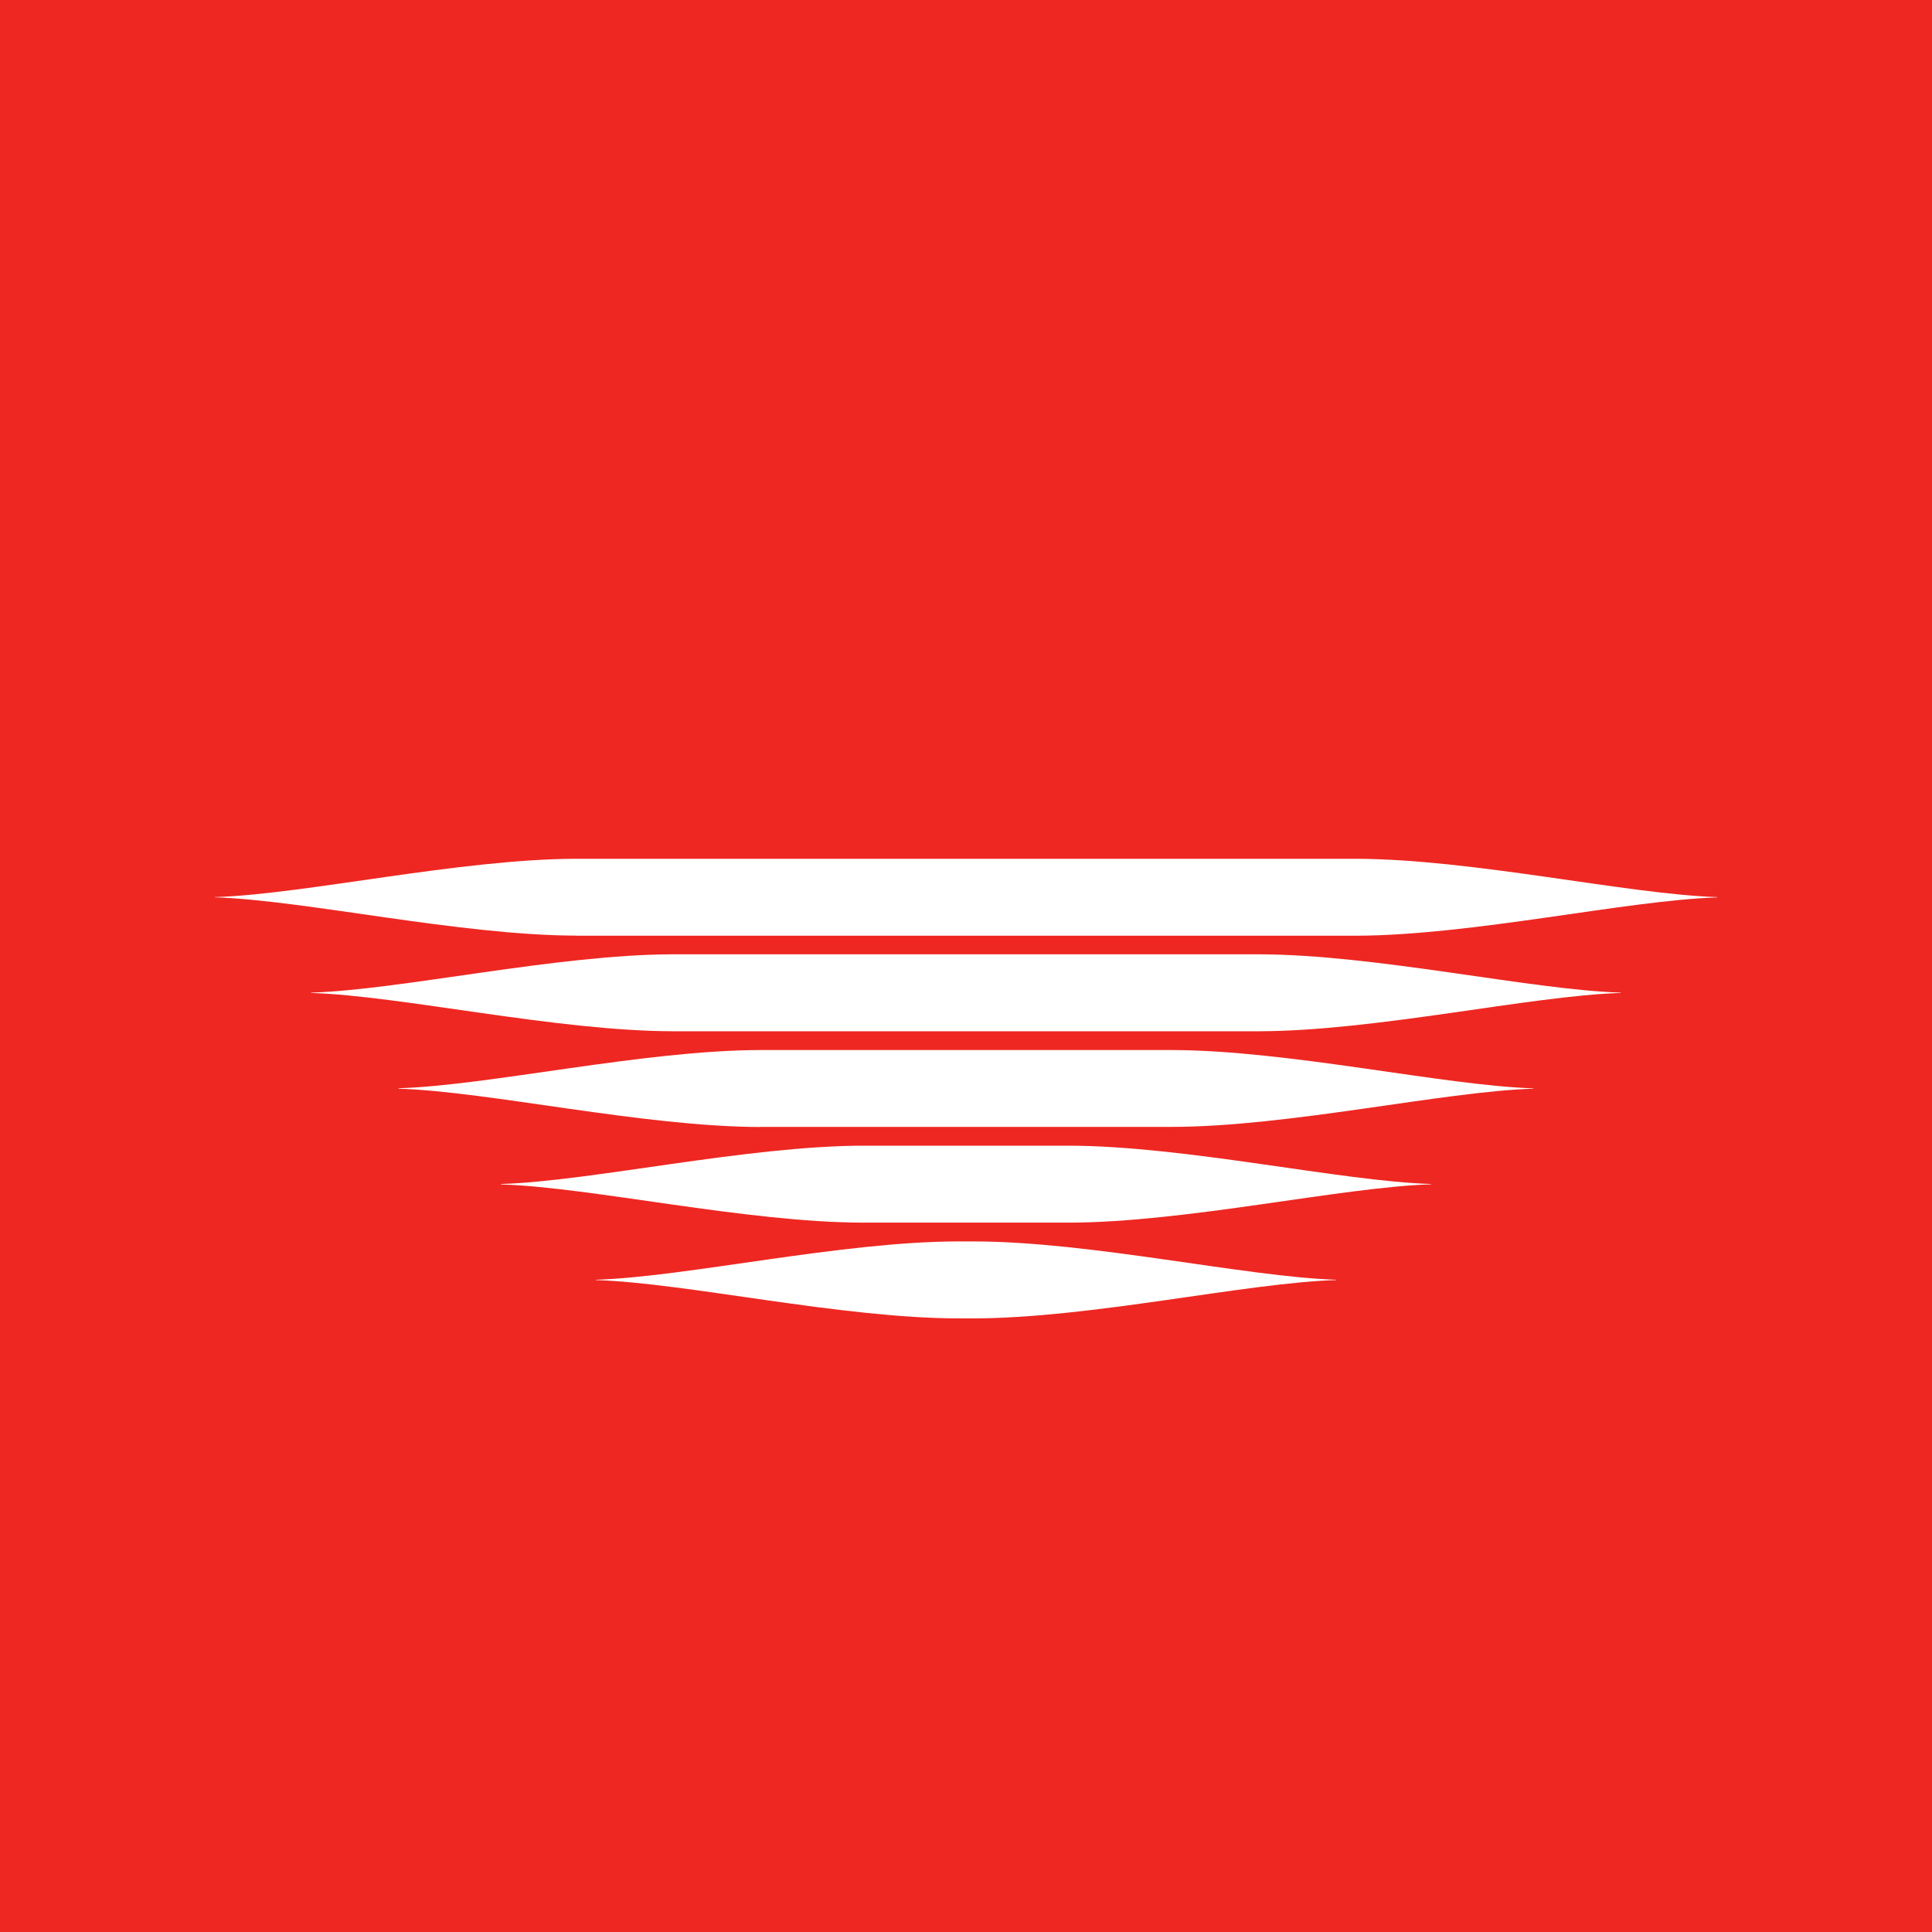 <!-- by TradingView --><svg width="18" height="18" xmlns="http://www.w3.org/2000/svg"><path fill="#EE2722" d="M0 0h18v18H0z"/><path d="M5.371 8.717c-1.086-.002-2.531-.33-3.37-.357L2 8.36c0-.001 0-.002.002-.002.839-.026 2.283-.355 3.37-.357h7.257c1.086.002 2.53.33 3.369.357.001 0 .002 0 .002.002l-.002.001c-.838.026-2.283.355-3.37.357H5.372zM6.27 9.608c-1.087-.002-2.532-.33-3.37-.357l-.002-.001.002-.002c.839-.026 2.284-.355 3.37-.357h5.46c1.086.002 2.531.331 3.37.357.001 0 .002 0 .002.002l-.002.001c-.838.026-2.284.355-3.37.357H6.27zM7.083 10.5c-1.086-.002-2.532-.331-3.37-.357l-.001-.002.001-.002c.84-.025 2.284-.354 3.37-.356h3.834c1.086.002 2.53.33 3.369.357l.002.001c0 .001 0 .002-.002.002-.838.026-2.283.355-3.37.356H7.084zM8.038 11.391c-1.086-.002-2.531-.33-3.37-.356l-.001-.002c0-.001 0-.002.002-.002.838-.026 2.283-.354 3.37-.357h1.923c1.086.003 2.531.331 3.37.357 0 0 .002 0 .002.002l-.002.001c-.838.027-2.284.355-3.37.357H8.038zM8.922 12.283c-1.086-.002-2.531-.33-3.37-.357l-.001-.002.002-.001c.838-.026 2.283-.355 3.37-.357h.155c1.086.002 2.53.33 3.369.357l.002.001c0 .001 0 .002-.002.002-.838.026-2.283.355-3.37.357h-.155z" fill="#fff"/></svg>